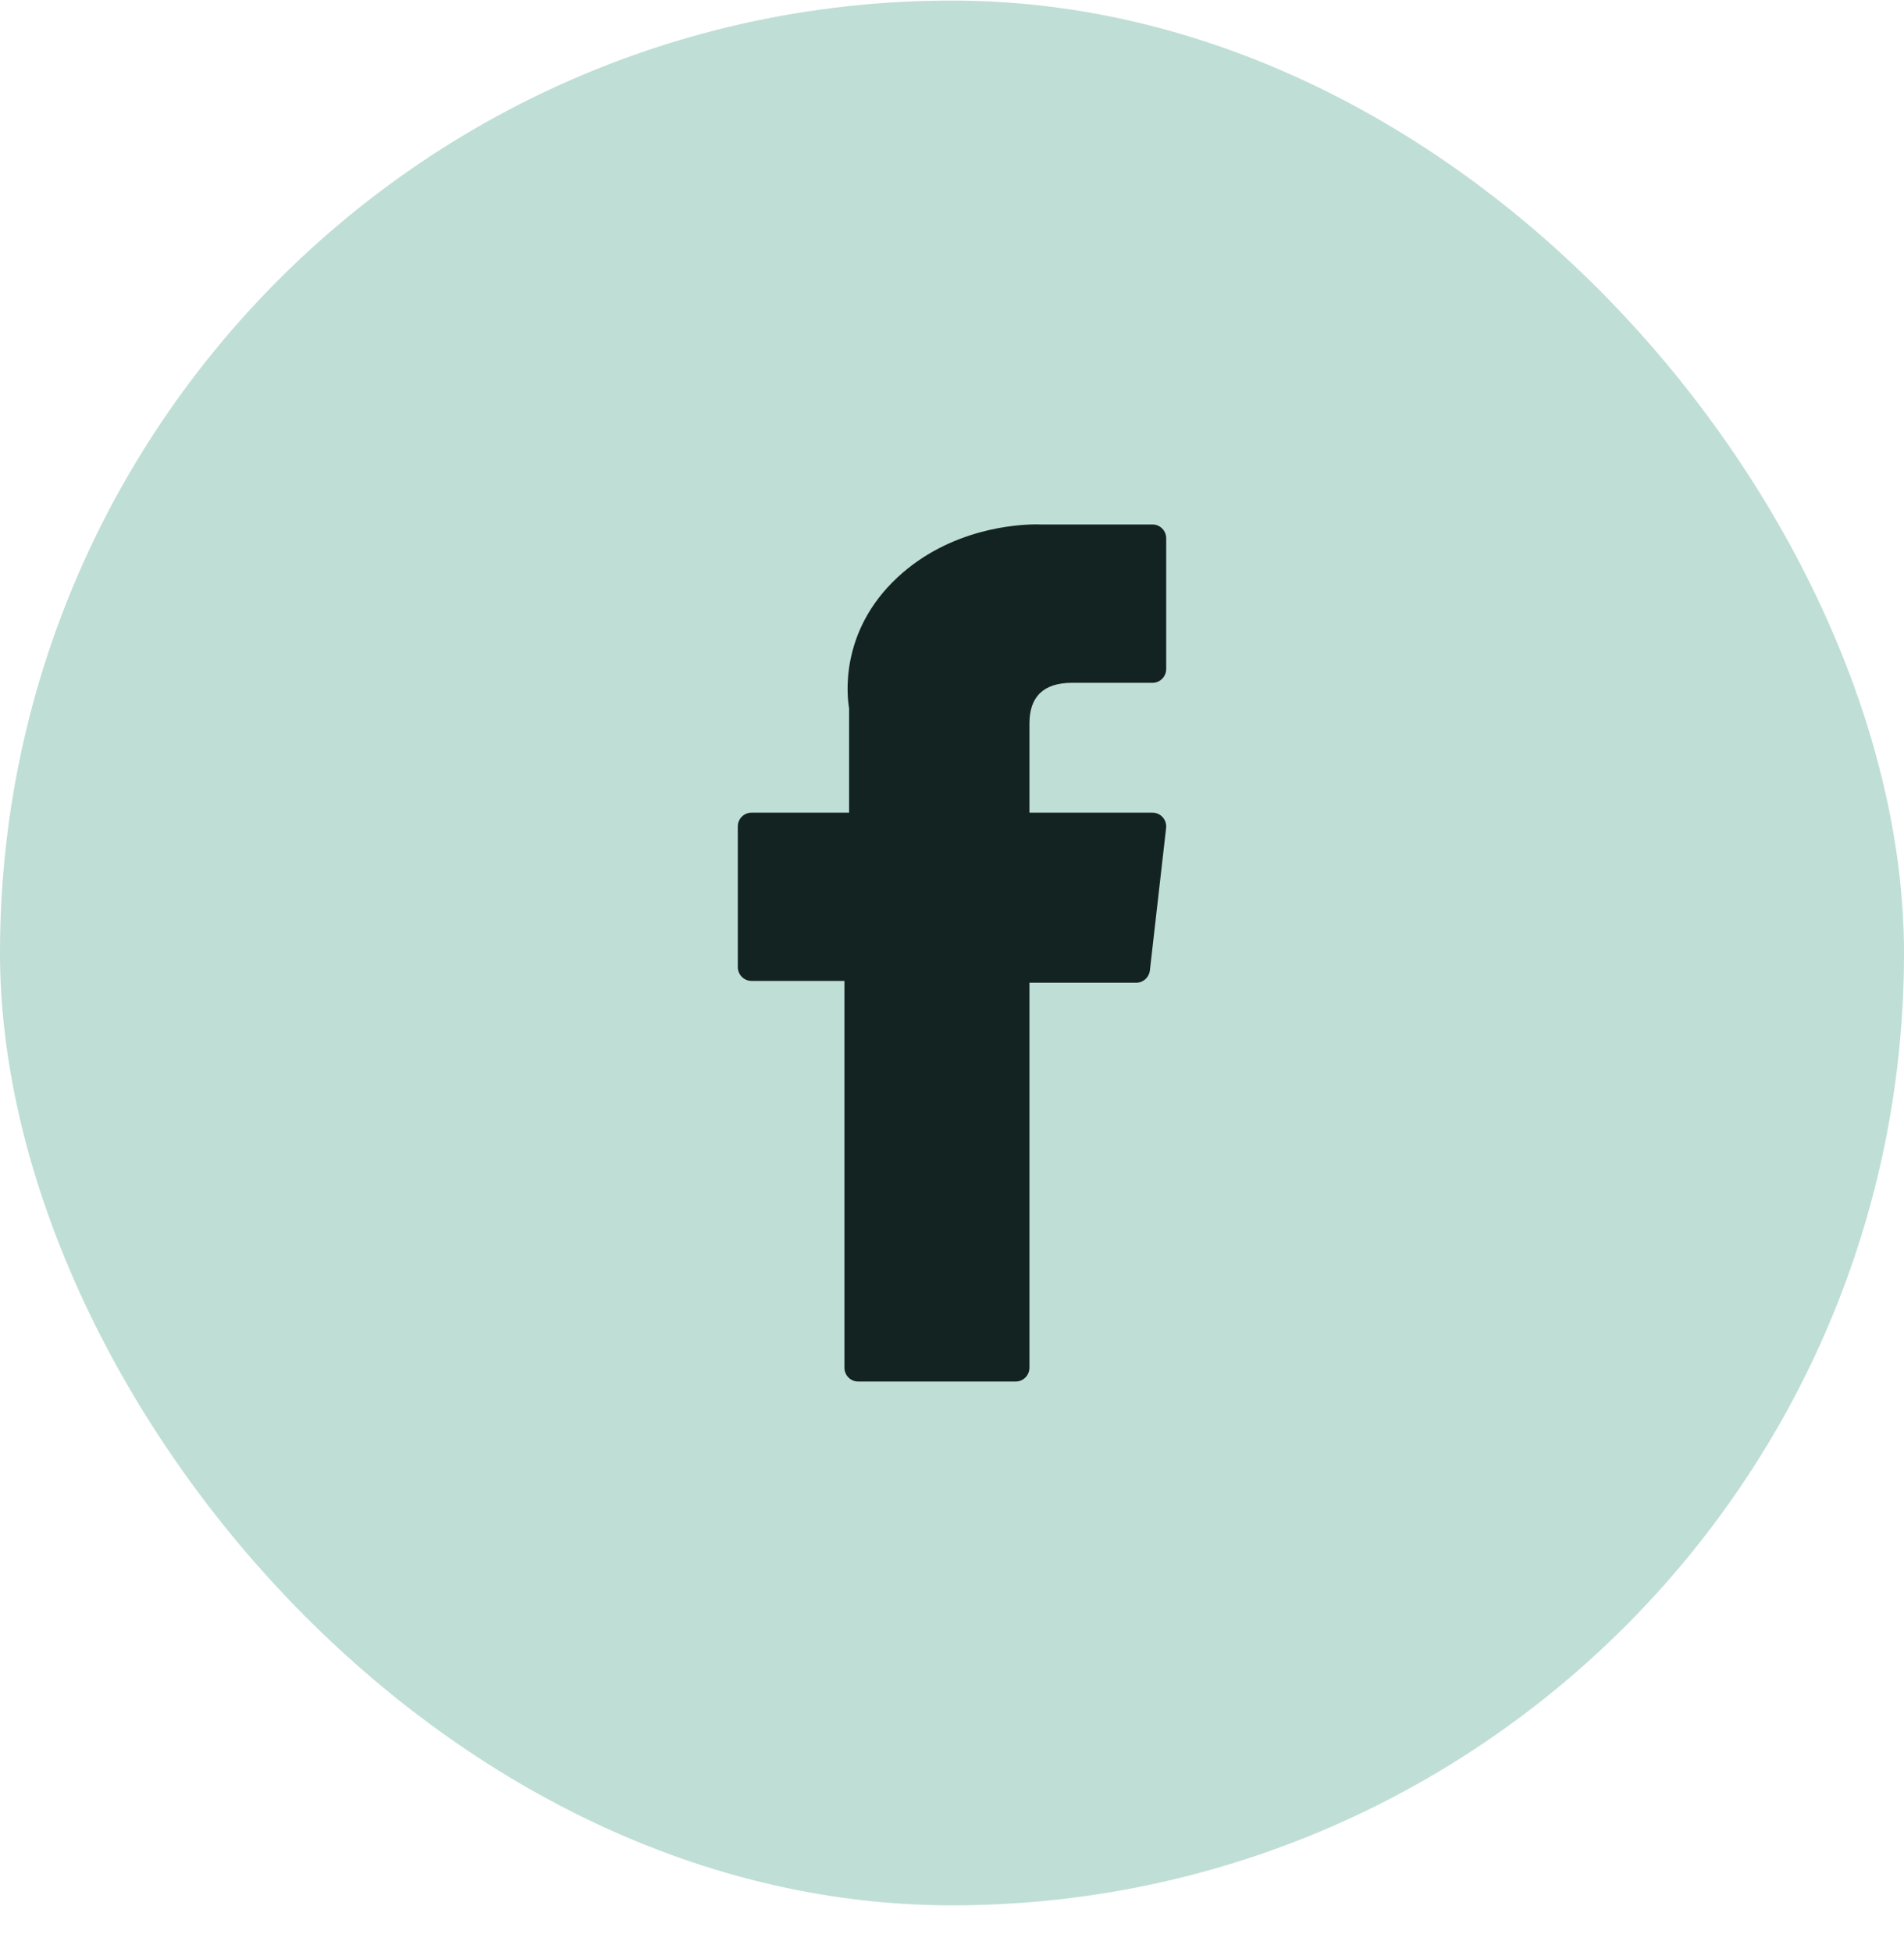 <svg width="40" height="41" viewBox="0 0 40 41" fill="none" xmlns="http://www.w3.org/2000/svg">
<rect y="0.012" width="40" height="40" rx="20" fill="#BFDED6"/>
<path d="M15.787 20.599H17.74V28.721C17.74 28.882 17.869 29.012 18.028 29.012H21.339C21.498 29.012 21.627 28.882 21.627 28.721V20.637H23.872C24.018 20.637 24.14 20.526 24.157 20.38L24.498 17.389C24.507 17.307 24.482 17.224 24.427 17.163C24.373 17.101 24.294 17.066 24.213 17.066H21.627V15.191C21.627 14.626 21.928 14.339 22.522 14.339C22.606 14.339 24.213 14.339 24.213 14.339C24.371 14.339 24.5 14.209 24.5 14.049V11.304C24.5 11.144 24.371 11.014 24.213 11.014H21.882C21.866 11.013 21.829 11.012 21.776 11.012C21.371 11.012 19.966 11.092 18.856 12.124C17.626 13.267 17.797 14.636 17.838 14.873V17.066H15.787C15.629 17.066 15.5 17.195 15.5 17.356V20.308C15.5 20.468 15.629 20.599 15.787 20.599Z" fill="#132322"/>
</svg>
